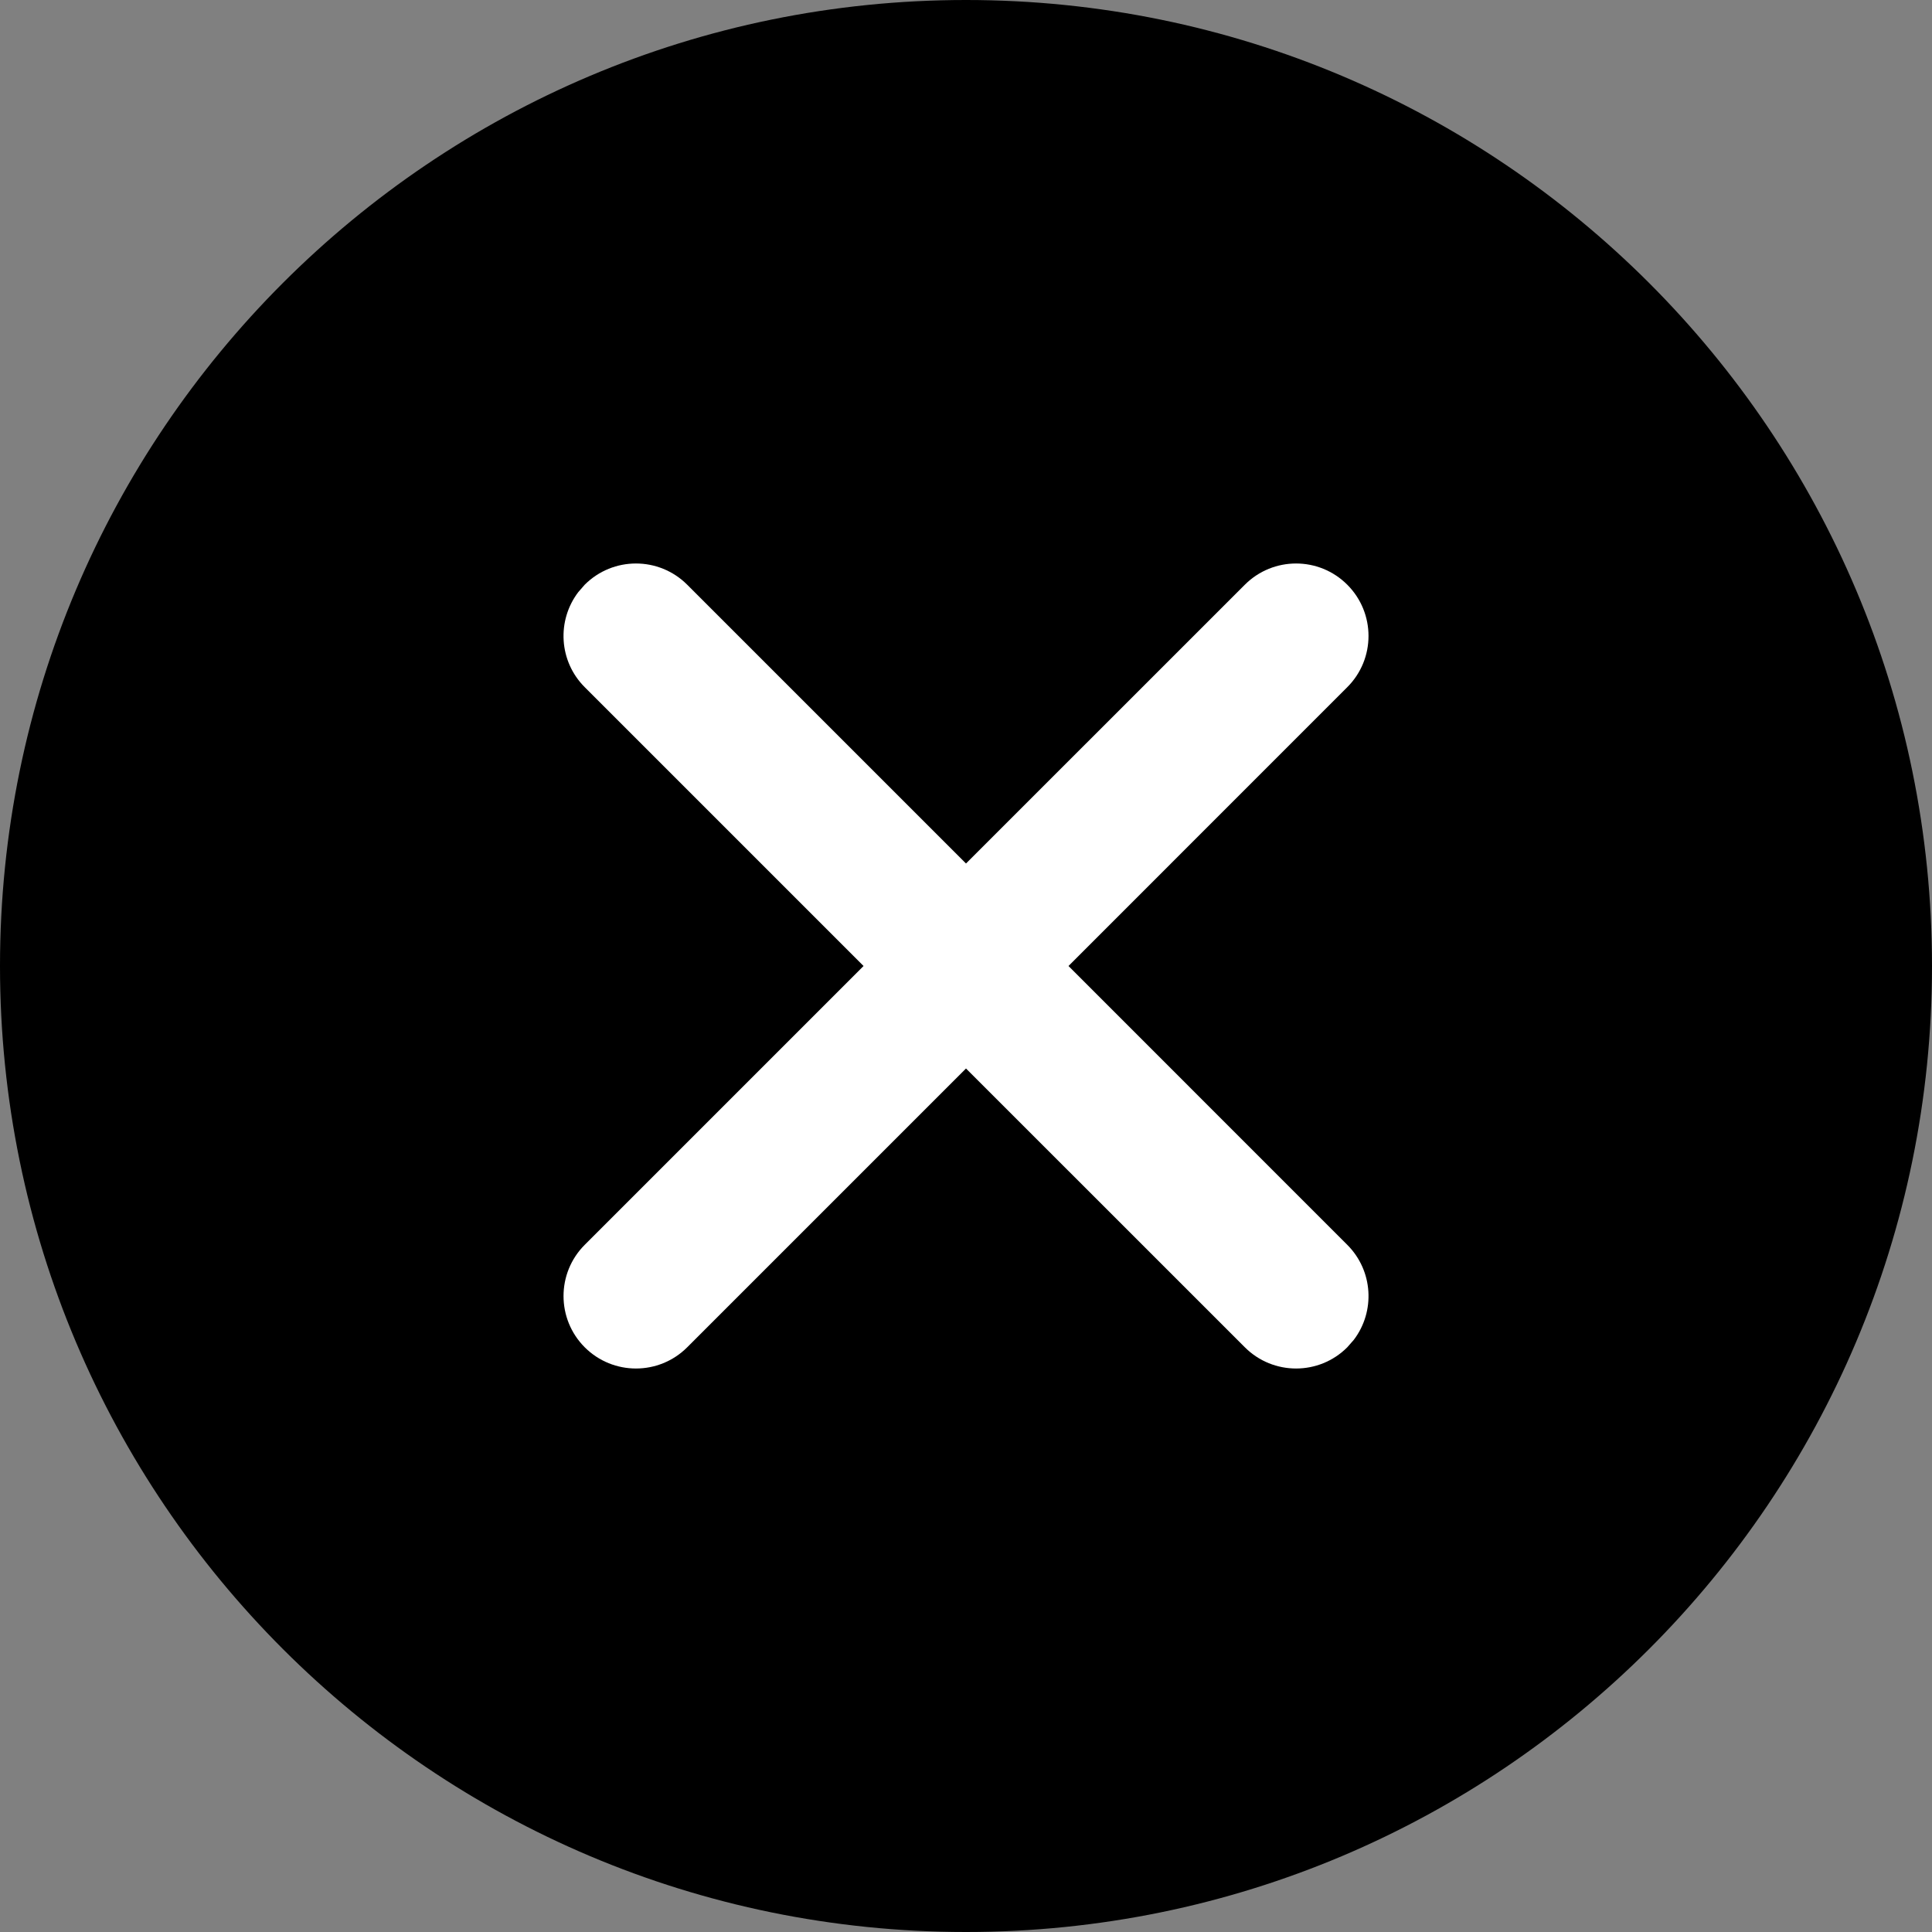 <?xml version="1.0" encoding="UTF-8"?> <svg xmlns="http://www.w3.org/2000/svg" width="40" height="40" viewBox="0 0 40 40" fill="none"><rect x="0" y="0" width="40" height="40" fill="#808080" stroke="none"/><path d="M20 40C31.046 40 40 31.046 40 20C40 8.954 31.046 0 20 0C8.954 0 0 8.954 0 20C0 31.046 8.954 40 20 40Z" fill="black"></path><path d="M27.894 12.106C28.48 12.692 28.48 13.642 27.894 14.227L22.122 20L27.894 25.773C28.431 26.31 28.476 27.152 28.029 27.74L27.894 27.894C27.309 28.48 26.359 28.48 25.773 27.894L20 22.122L14.228 27.894C13.642 28.48 12.692 28.48 12.106 27.894C11.521 27.308 11.521 26.358 12.106 25.773L17.879 20L12.106 14.227C11.569 13.69 11.525 12.848 11.972 12.26L12.106 12.106C12.692 11.52 13.642 11.52 14.228 12.106L20 17.878L25.773 12.106C26.359 11.52 27.309 11.52 27.894 12.106Z" fill="white"></path></svg> 